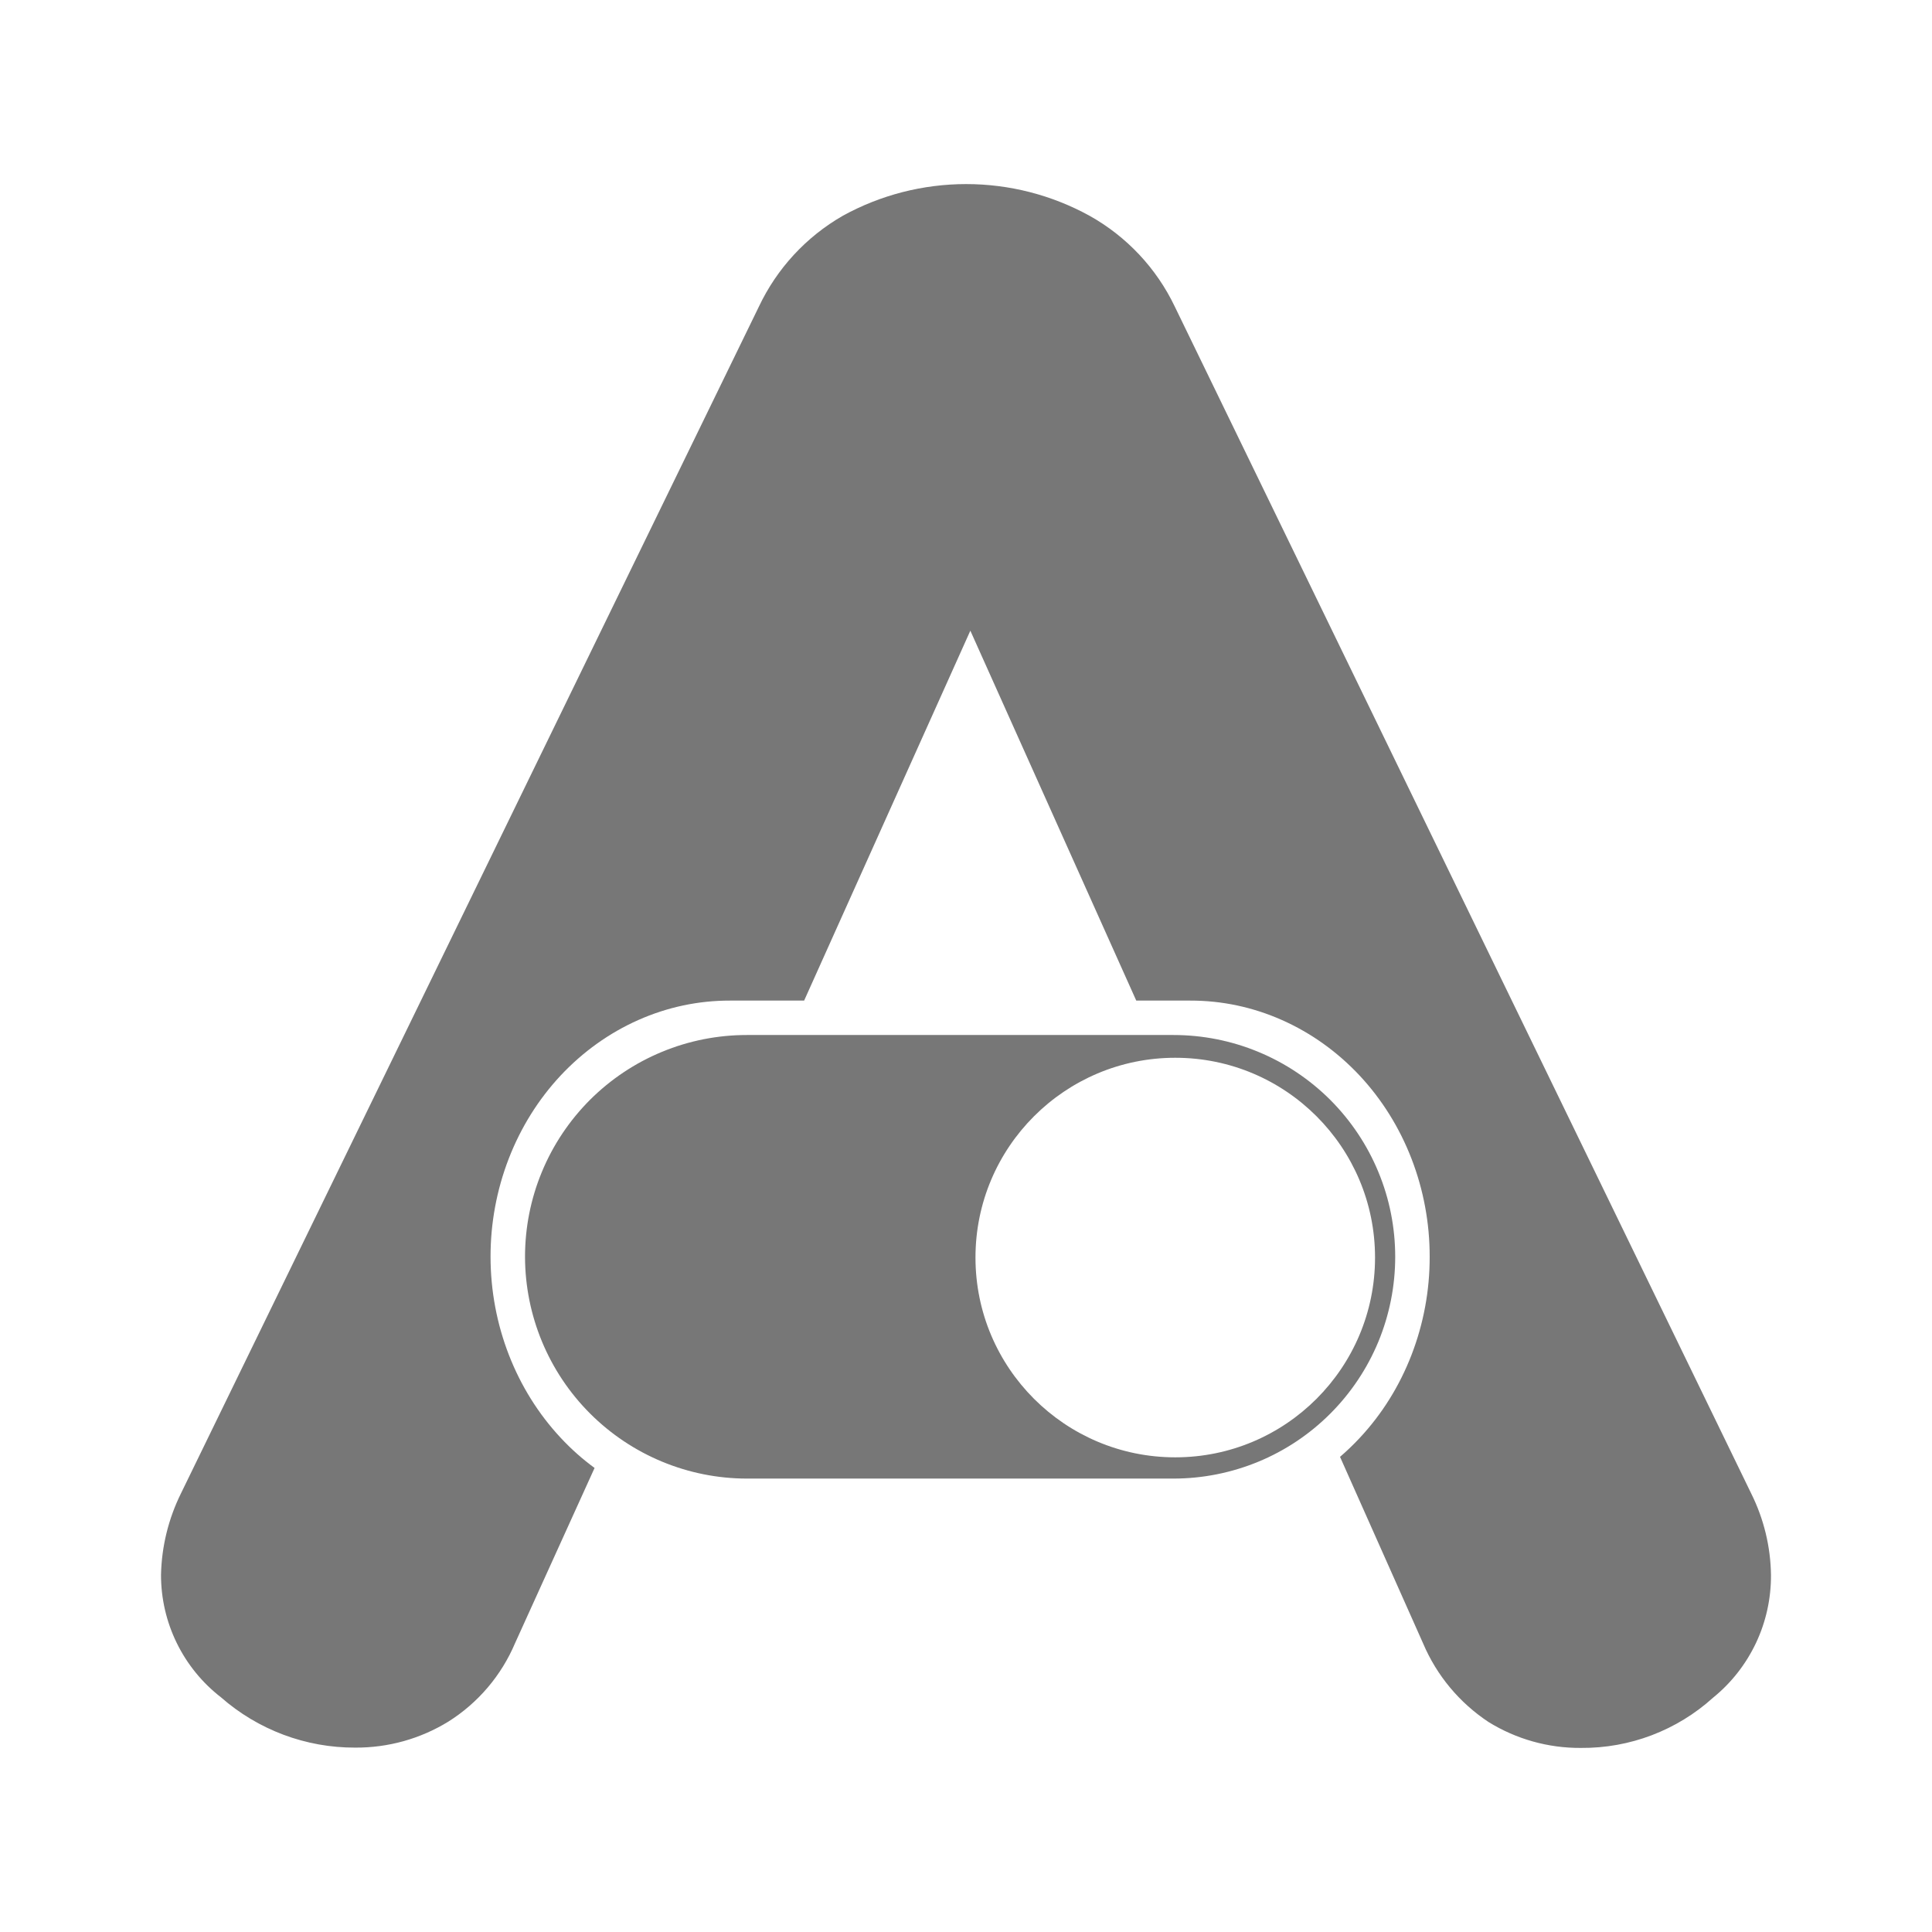 <svg width="32" height="32" viewBox="0 0 32 32" fill="none" xmlns="http://www.w3.org/2000/svg">
<path d="M29.085 27.212C29.251 26.86 29.335 26.476 29.333 26.088C29.327 25.62 29.215 25.159 29.007 24.74L19.459 5.08C19.155 4.443 18.661 3.917 18.045 3.573C17.419 3.229 16.717 3.049 16.003 3.049C15.289 3.049 14.586 3.229 13.961 3.573C13.354 3.921 12.868 4.447 12.569 5.08L2.997 24.736C2.79 25.155 2.677 25.615 2.667 26.082C2.666 26.474 2.755 26.86 2.927 27.212C3.099 27.564 3.349 27.872 3.659 28.112C4.274 28.652 5.065 28.949 5.884 28.946C6.428 28.949 6.961 28.801 7.425 28.516C7.918 28.206 8.304 27.752 8.531 27.216L9.848 24.314C9.649 24.168 9.461 24.002 9.288 23.816C8.545 23.021 8.126 21.942 8.125 20.817C8.124 20.26 8.227 19.707 8.426 19.192C8.625 18.677 8.917 18.209 9.285 17.815C9.654 17.421 10.091 17.108 10.572 16.895C11.053 16.681 11.569 16.572 12.09 16.573H13.319L16.072 10.446L18.82 16.573H19.715C20.236 16.572 20.752 16.681 21.233 16.895C21.714 17.108 22.151 17.421 22.52 17.815C22.888 18.209 23.18 18.677 23.379 19.192C23.578 19.707 23.681 20.26 23.68 20.817C23.681 21.375 23.578 21.927 23.379 22.442C23.18 22.957 22.888 23.425 22.519 23.819C22.416 23.929 22.308 24.033 22.195 24.13L23.572 27.222C23.797 27.752 24.174 28.204 24.655 28.522C25.114 28.806 25.645 28.955 26.185 28.951C26.994 28.958 27.775 28.661 28.375 28.118C28.677 27.873 28.919 27.563 29.085 27.212Z" fill="#777777"/>
<path fill-rule="evenodd" clip-rule="evenodd" d="M19.435 24.49H12.37C11.396 24.489 10.463 24.101 9.774 23.413C9.085 22.724 8.698 21.791 8.696 20.817C8.696 20.334 8.79 19.857 8.975 19.411C9.159 18.965 9.43 18.56 9.771 18.218C10.113 17.877 10.518 17.606 10.964 17.422C11.41 17.237 11.888 17.143 12.37 17.143H19.435C19.918 17.143 20.395 17.237 20.841 17.422C21.287 17.606 21.692 17.877 22.034 18.218C22.375 18.56 22.646 18.965 22.83 19.411C23.015 19.857 23.109 20.334 23.109 20.817C23.109 21.3 23.014 21.777 22.83 22.223C22.645 22.669 22.374 23.074 22.033 23.415C21.692 23.756 21.287 24.027 20.841 24.211C20.395 24.395 19.917 24.49 19.435 24.49ZM19.466 24.138C21.294 24.138 22.775 22.656 22.775 20.829C22.775 19.001 21.294 17.52 19.466 17.52C17.639 17.52 16.157 19.001 16.157 20.829C16.157 22.656 17.639 24.138 19.466 24.138Z" fill="#777777"/>
</svg>
